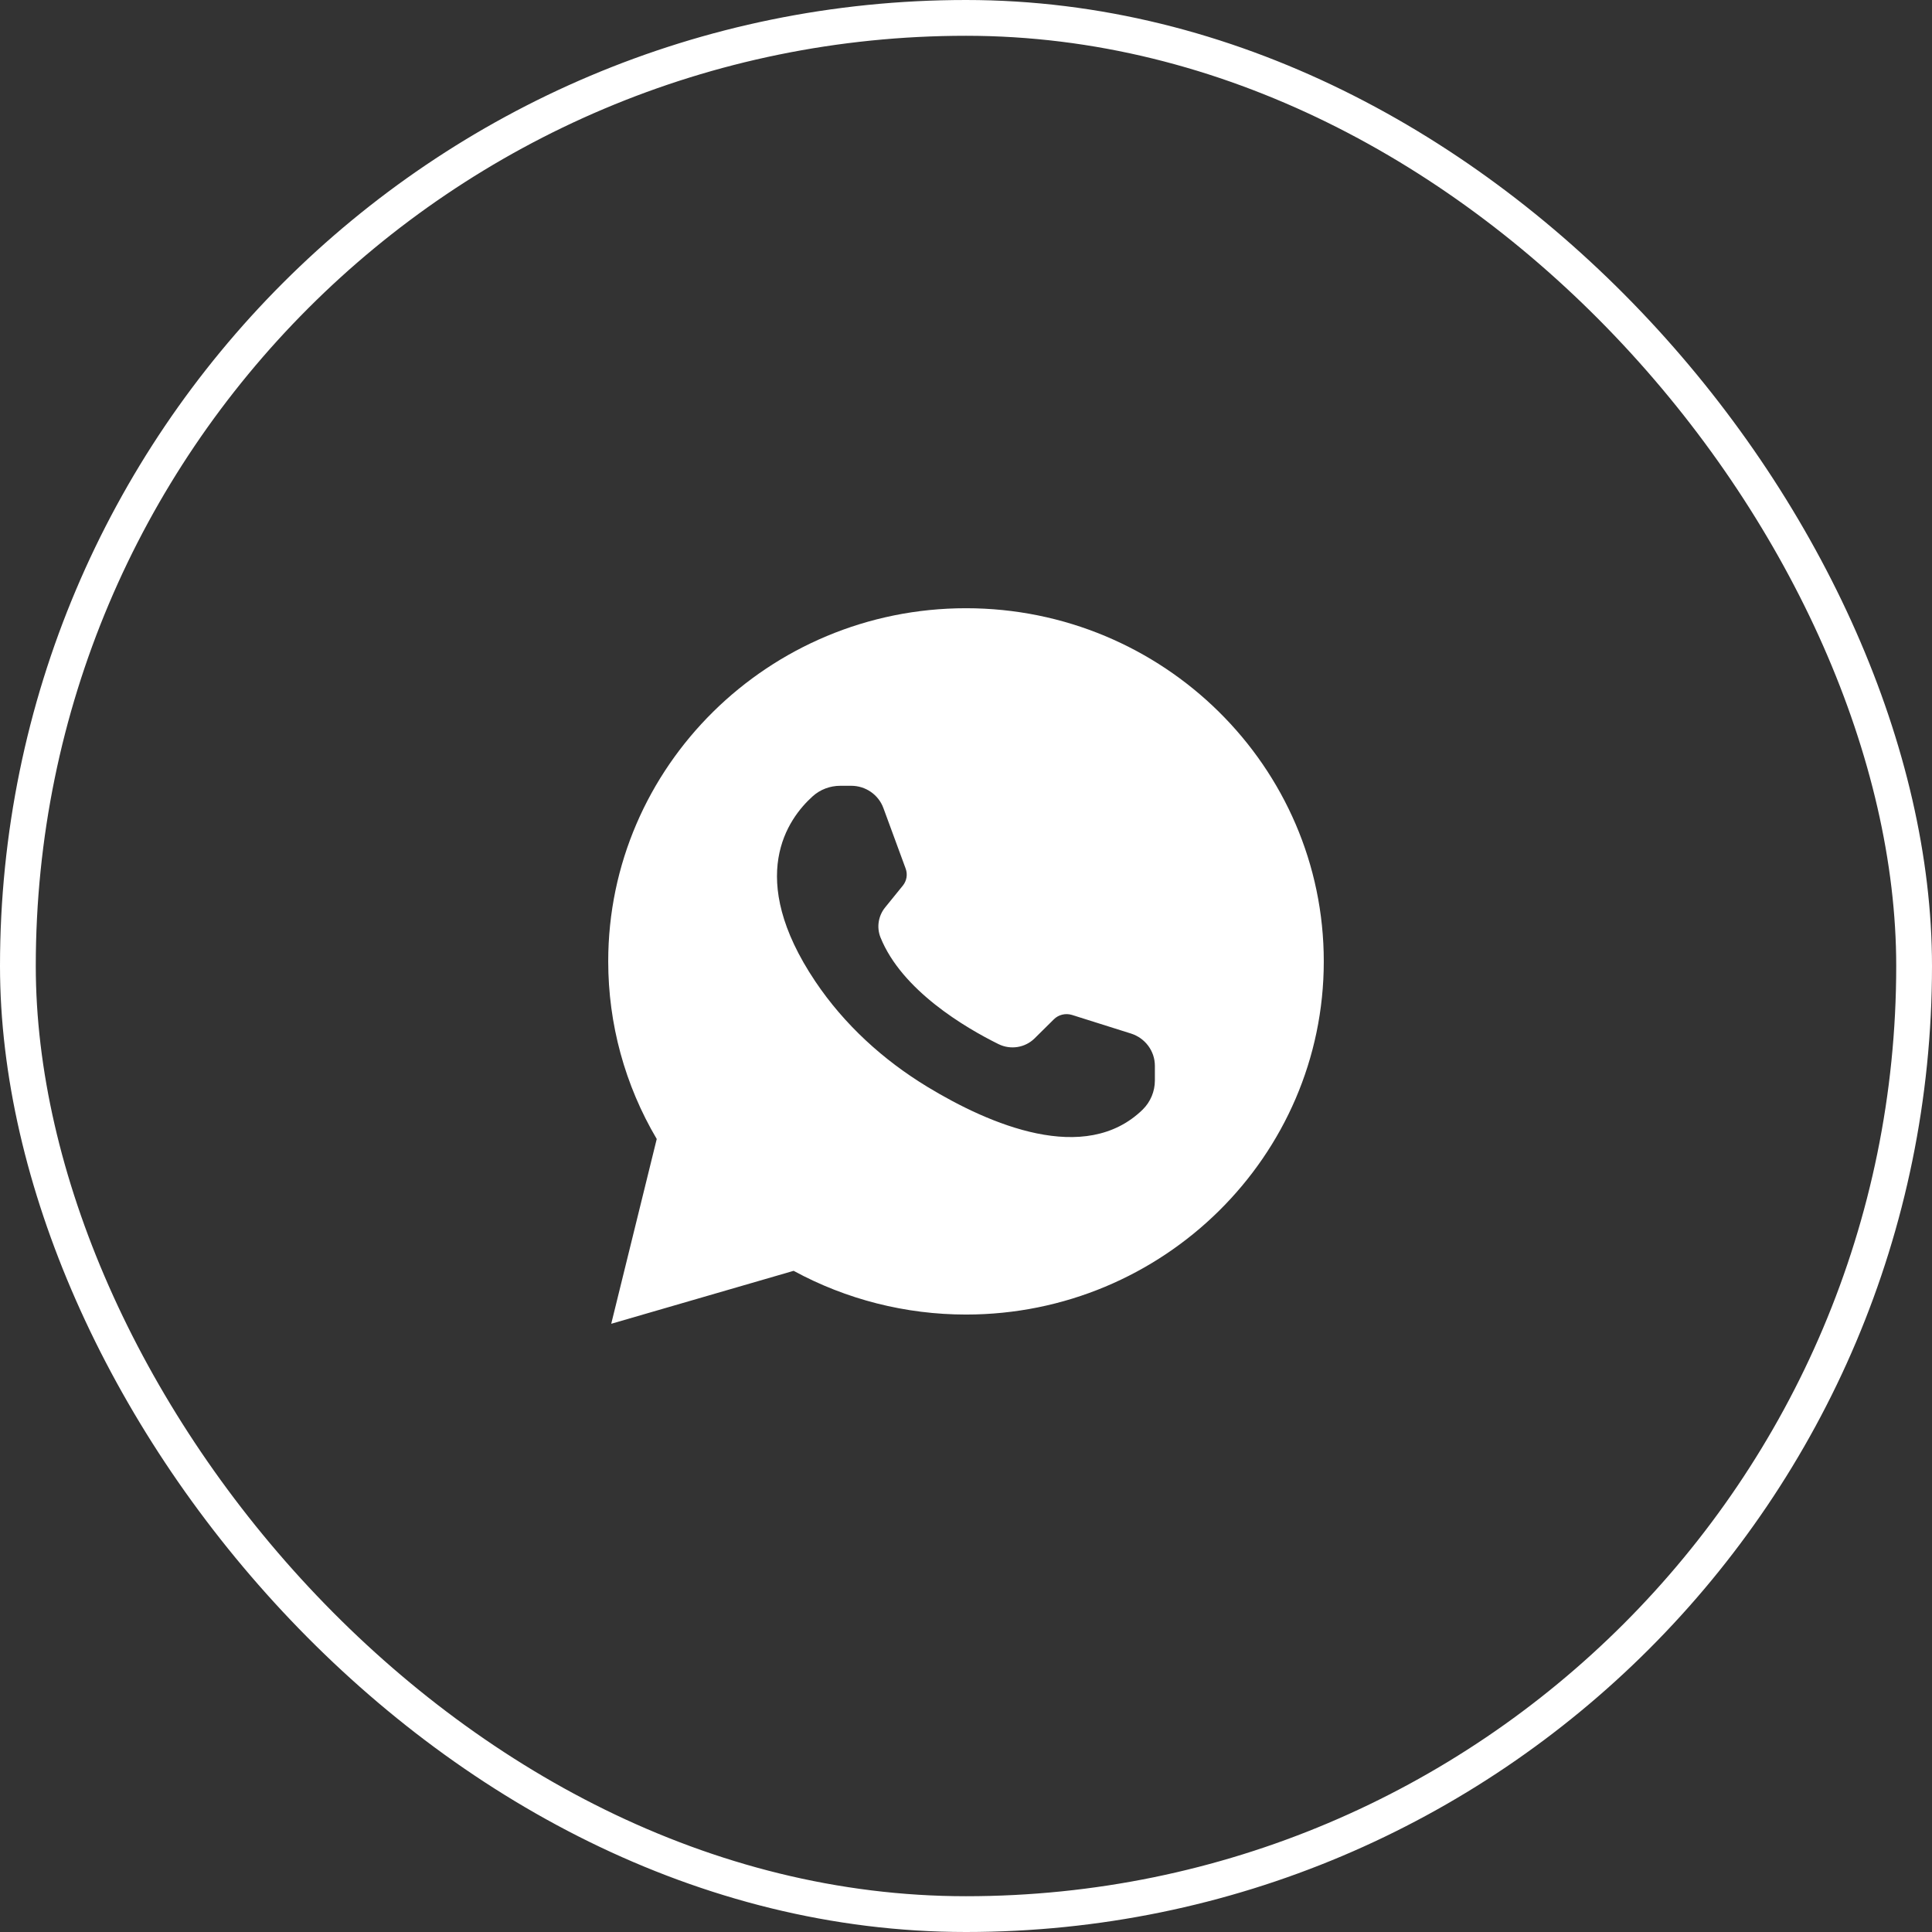 <?xml version="1.0" encoding="UTF-8"?> <svg xmlns="http://www.w3.org/2000/svg" width="54" height="54" viewBox="0 0 54 54" fill="none"><rect x="0" y="0" width="54" height="54" fill="#333333" stroke="none"/><rect x="0.5" y="0.5" width="53" height="53" rx="26.5" stroke="white"></rect><path d="M22.182 35.52C23.654 36.321 25.313 36.742 27 36.742C32.513 36.742 37 32.313 37 26.871C37 21.429 32.513 17 27 17C21.487 17 17 21.429 17 26.871C17 28.619 17.466 30.33 18.356 31.835L17.084 37L22.182 35.52ZM22.713 22.258C22.925 22.066 23.2 21.963 23.488 21.963H23.792C24.195 21.963 24.554 22.212 24.691 22.585L25.314 24.279C25.372 24.439 25.344 24.616 25.236 24.751L24.744 25.358C24.549 25.594 24.497 25.919 24.61 26.201C25.207 27.683 26.981 28.725 27.908 29.183C28.244 29.349 28.648 29.286 28.914 29.026L29.458 28.488C29.588 28.359 29.783 28.314 29.96 28.367L31.612 28.888C32.009 29.014 32.279 29.378 32.279 29.789V30.203C32.279 30.506 32.156 30.798 31.939 31.013C30.33 32.581 27.66 31.431 25.93 30.383C24.684 29.628 23.597 28.636 22.788 27.431C20.832 24.516 22.02 22.882 22.713 22.258Z" fill="white"></path></svg> 